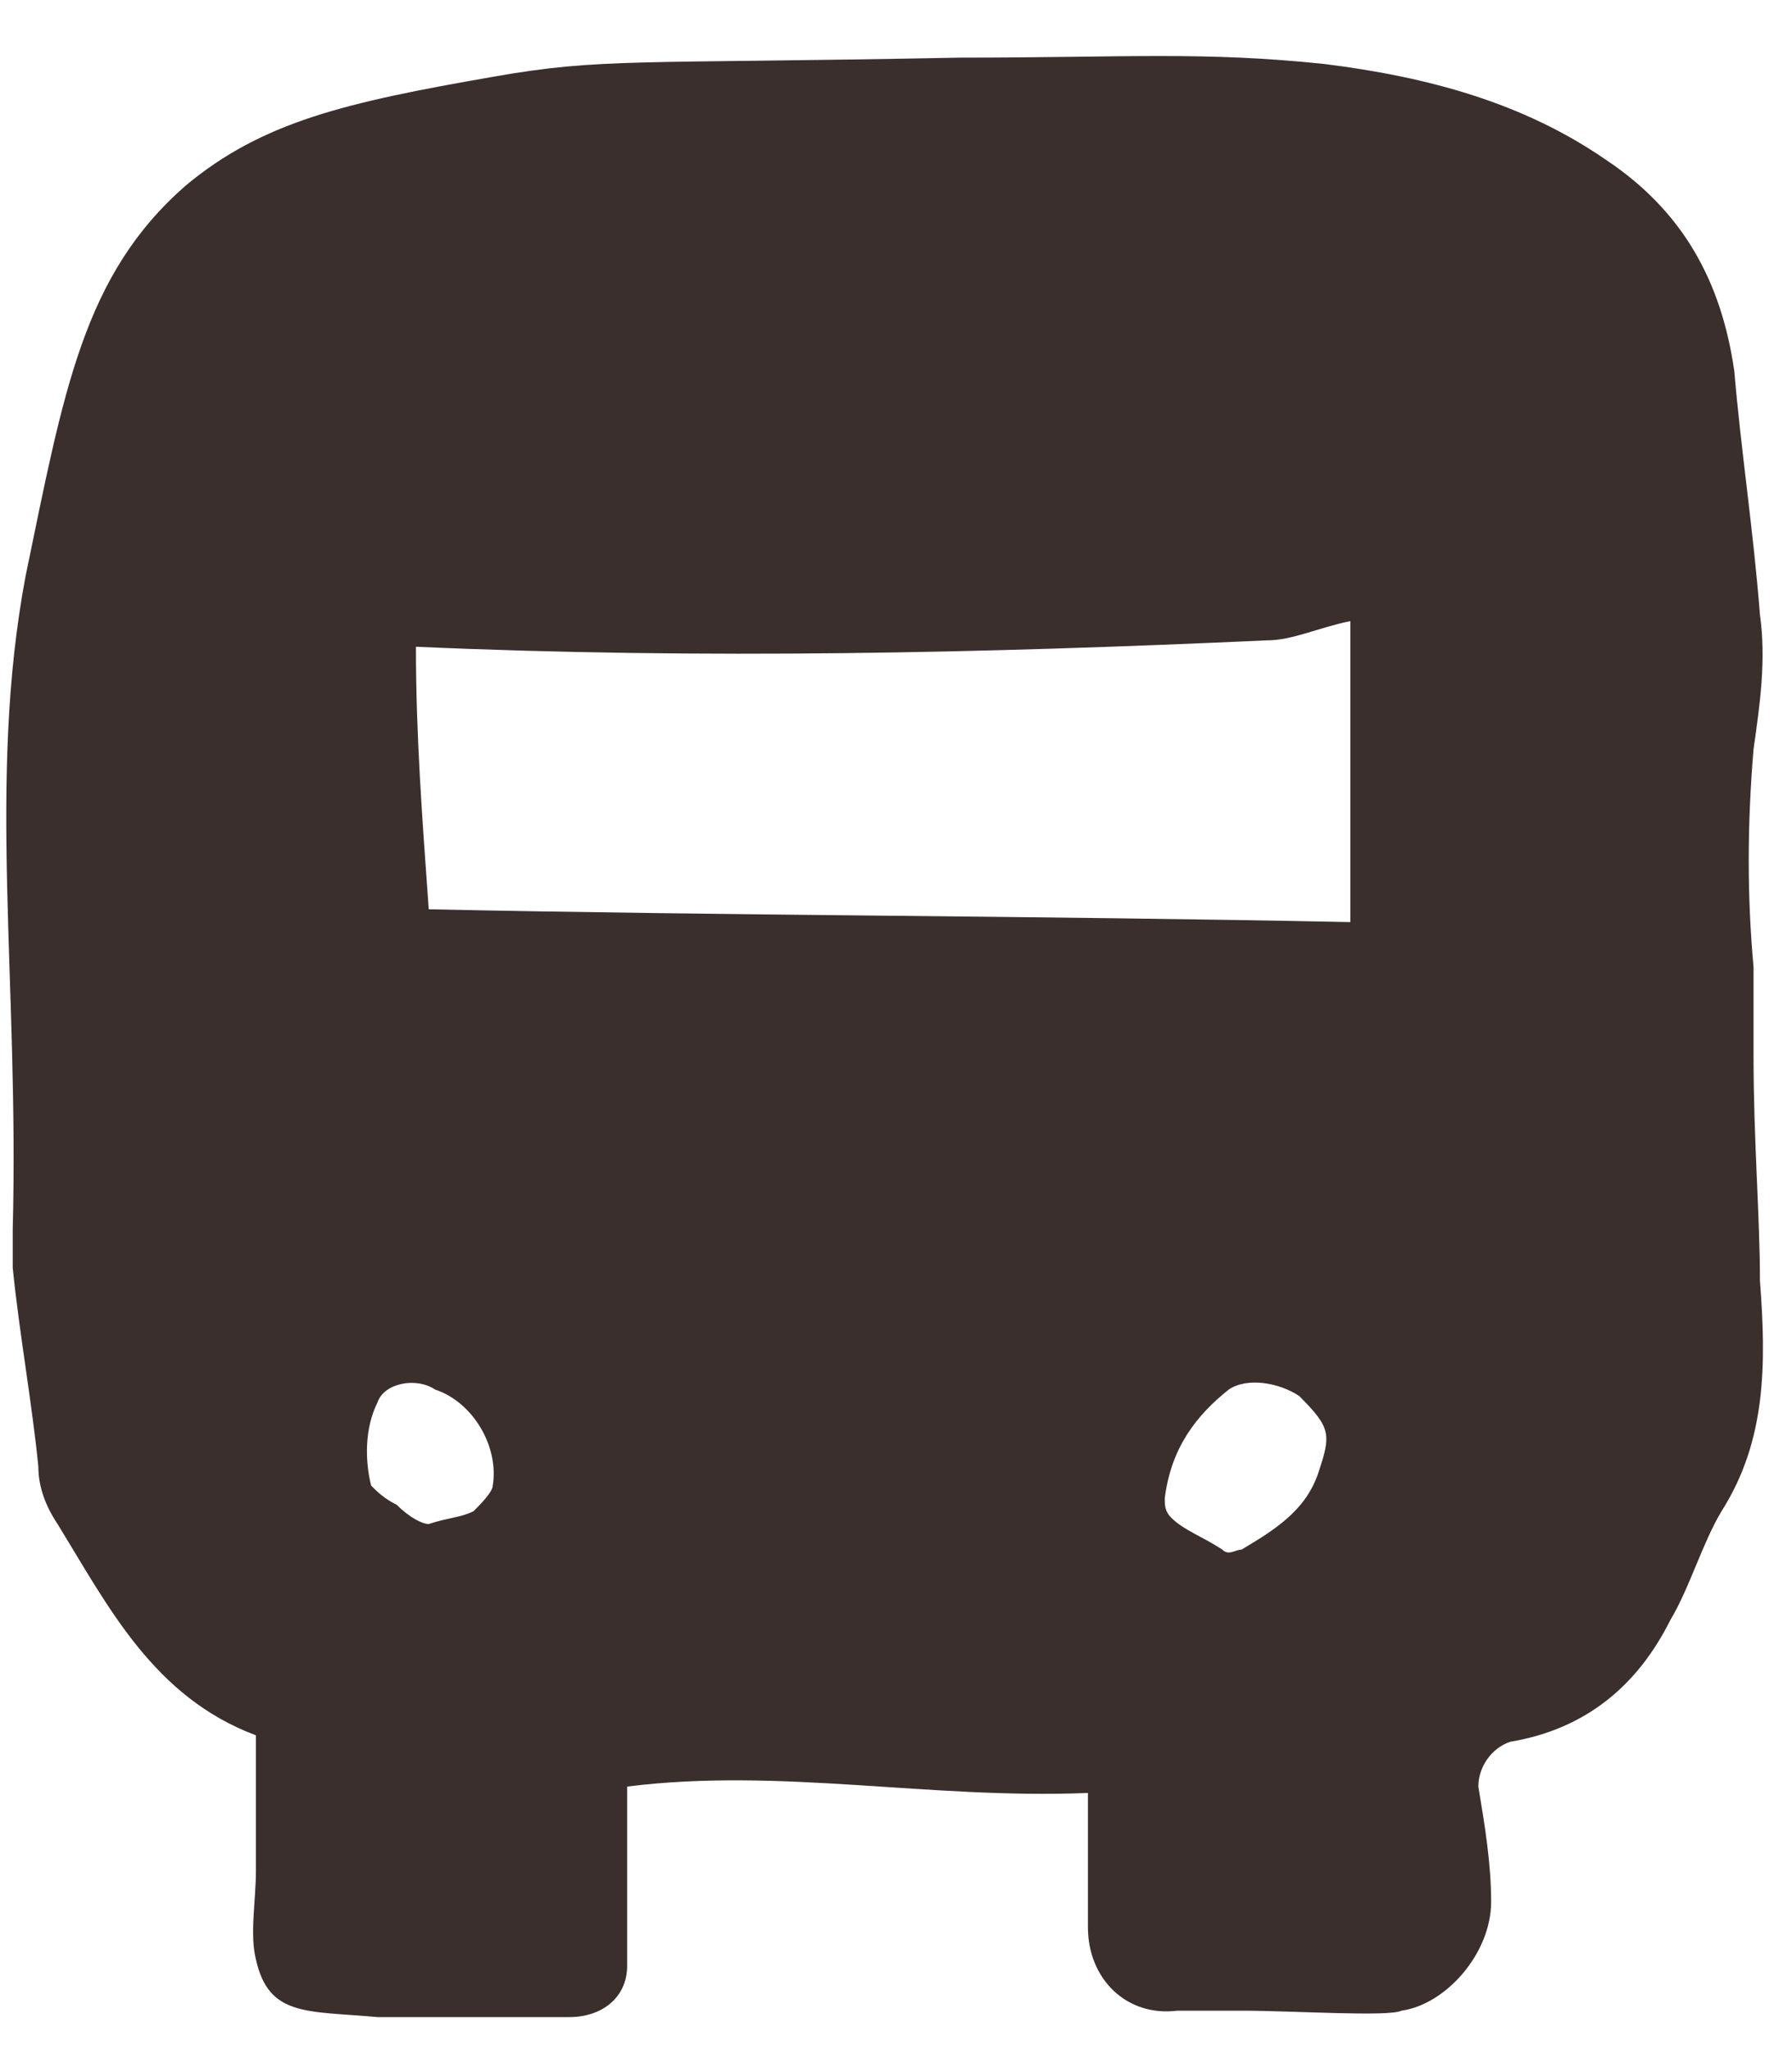 <svg width="28" height="32" viewBox="0 0 28 32" fill="none" xmlns="http://www.w3.org/2000/svg">
<path d="M27.399 16.5C27.399 16 27.399 15.6 27.399 15.1C27.299 14 27.299 12.9 27.399 11.7C27.499 11 27.599 10.3 27.499 9.6C27.399 8.3 27.199 7 27.099 5.8C26.899 4.4 26.299 3.3 25.099 2.5C23.799 1.6 22.299 1.2 20.699 1C18.799 0.8 17.599 0.9 14.999 0.9C9.899 1 9.399 0.9 7.699 1.2C5.399 1.6 4.099 1.9 2.899 2.9C1.299 4.3 0.999 6.1 0.399 9C-0.201 12.2 0.299 15.3 0.199 19.2C0.199 19.4 0.199 19.6 0.199 19.8C0.299 20.8 0.499 21.9 0.599 22.9C0.599 23.2 0.699 23.5 0.899 23.8C1.699 25.1 2.399 26.5 3.999 27.1C3.999 27.8 3.999 28.5 3.999 29.2C3.999 29.7 3.899 30.2 3.999 30.6C4.199 31.5 4.799 31.4 5.899 31.5C6.099 31.5 8.099 31.5 8.899 31.5C9.399 31.5 9.799 31.2 9.799 30.7C9.799 30.4 9.799 30.1 9.799 29.7C9.799 29.1 9.799 28.5 9.799 27.9C12.199 27.6 14.499 28.1 16.999 28C16.999 28.6 16.999 29.1 16.999 29.7C16.999 29.8 16.999 29.9 16.999 30.1C16.999 30.9 17.599 31.5 18.399 31.4C18.799 31.4 19.199 31.4 19.399 31.4C20.199 31.4 21.699 31.5 21.899 31.4C22.599 31.3 23.299 30.5 23.299 29.7C23.299 29.1 23.199 28.5 23.099 27.9C23.099 27.6 23.299 27.3 23.599 27.2C24.799 27 25.599 26.3 26.099 25.3C26.399 24.8 26.599 24.1 26.899 23.6C27.599 22.5 27.599 21.3 27.499 20C27.499 19 27.399 17.8 27.399 16.5ZM7.699 23.2C7.699 23.3 7.499 23.5 7.399 23.6C7.199 23.7 6.999 23.7 6.699 23.8C6.599 23.8 6.399 23.7 6.199 23.5C5.999 23.4 5.899 23.3 5.799 23.2C5.699 22.8 5.699 22.3 5.899 21.9C5.999 21.6 6.499 21.5 6.799 21.7C7.399 21.9 7.799 22.6 7.699 23.2ZM20.599 23C20.399 23.6 19.899 23.9 19.399 24.2C19.299 24.2 19.199 24.3 19.099 24.2C18.799 24 18.499 23.9 18.299 23.7C18.199 23.6 18.199 23.5 18.199 23.4C18.299 22.6 18.699 22.1 19.199 21.7C19.499 21.5 19.999 21.6 20.299 21.8C20.799 22.3 20.799 22.4 20.599 23ZM21.099 14.4C16.199 14.3 11.399 14.3 6.699 14.2C6.599 12.8 6.499 11.5 6.499 10.1C10.999 10.3 15.399 10.2 19.799 10C20.199 10 20.599 9.8 21.099 9.7V14.4Z" fill="#3A2F2D"/>
</svg>
